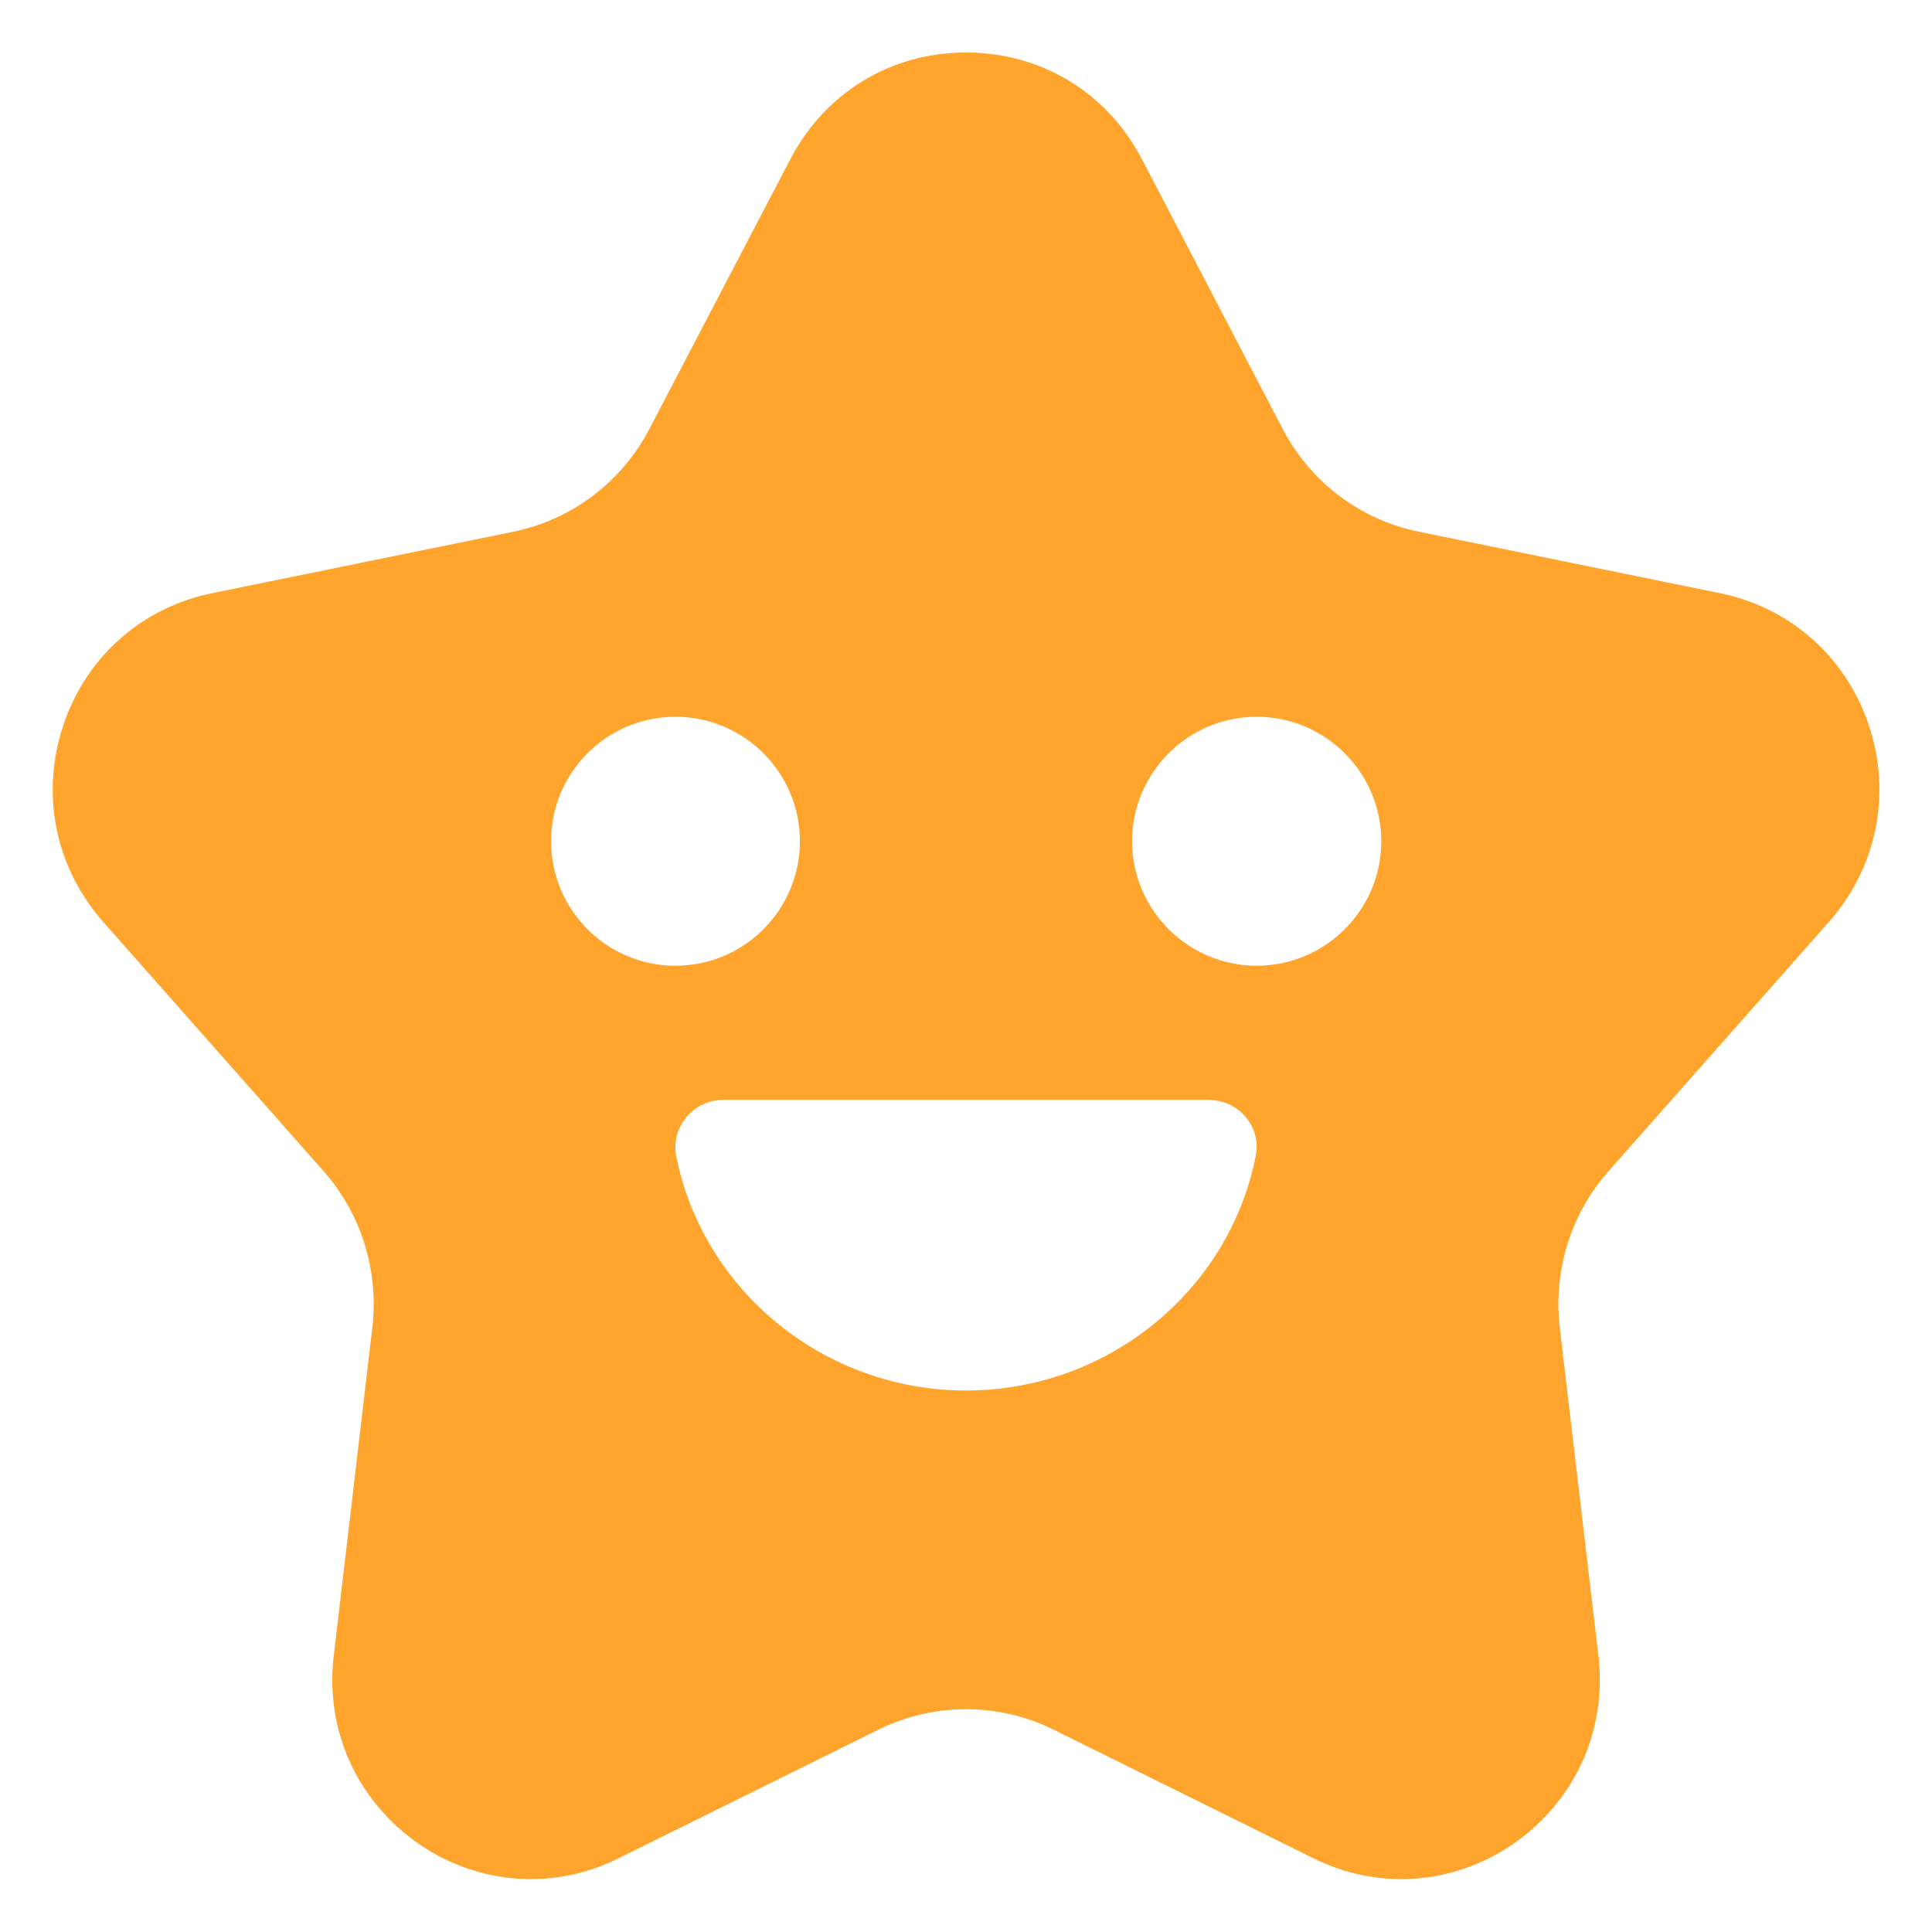 <svg 
 xmlns="http://www.w3.org/2000/svg"
 xmlns:xlink="http://www.w3.org/1999/xlink"
 width="22px" height="22px">
<path fill-rule="evenodd"  fill="#ffa52d"
 d="M20.827,10.497 L18.318,13.335 C17.888,13.820 17.686,14.467 17.761,15.114 L18.201,18.851 C18.278,19.510 18.081,20.142 17.647,20.630 C17.212,21.118 16.596,21.398 15.956,21.398 C15.611,21.398 15.275,21.318 14.955,21.160 L11.999,19.697 C11.690,19.543 11.345,19.463 11.000,19.463 C10.656,19.463 10.311,19.543 10.001,19.697 L7.045,21.160 C6.726,21.318 6.389,21.398 6.046,21.398 C5.405,21.398 4.788,21.118 4.354,20.630 C3.920,20.142 3.723,19.510 3.801,18.851 L4.240,15.114 C4.315,14.468 4.113,13.820 3.684,13.335 L1.174,10.497 C0.629,9.878 0.459,9.042 0.721,8.259 C0.980,7.480 1.615,6.918 2.414,6.755 L5.844,6.055 C6.512,5.918 7.078,5.491 7.395,4.884 L8.999,1.814 C9.397,1.052 10.145,0.598 11.000,0.598 C11.857,0.598 12.606,1.052 13.004,1.814 L14.606,4.884 C14.923,5.491 15.488,5.918 16.158,6.055 L19.587,6.755 C20.387,6.918 21.020,7.480 21.281,8.259 C21.542,9.042 21.373,9.879 20.827,10.497 ZM7.691,8.162 C6.909,8.162 6.275,8.798 6.275,9.579 C6.275,10.361 6.909,10.997 7.691,10.997 C8.473,10.997 9.109,10.361 9.109,9.579 C9.109,8.798 8.473,8.162 7.691,8.162 ZM8.237,12.525 C8.073,12.525 7.918,12.597 7.814,12.723 C7.712,12.847 7.670,13.009 7.700,13.166 C8.011,14.712 9.399,15.834 11.000,15.834 C12.603,15.834 13.991,14.712 14.299,13.166 C14.331,13.009 14.291,12.849 14.189,12.725 C14.084,12.597 13.929,12.525 13.762,12.525 L8.237,12.525 ZM14.310,8.162 C13.529,8.162 12.891,8.798 12.891,9.579 C12.891,10.361 13.529,10.997 14.310,10.997 C15.092,10.997 15.729,10.361 15.729,9.579 C15.729,8.798 15.092,8.162 14.310,8.162 Z"/>
</svg>
